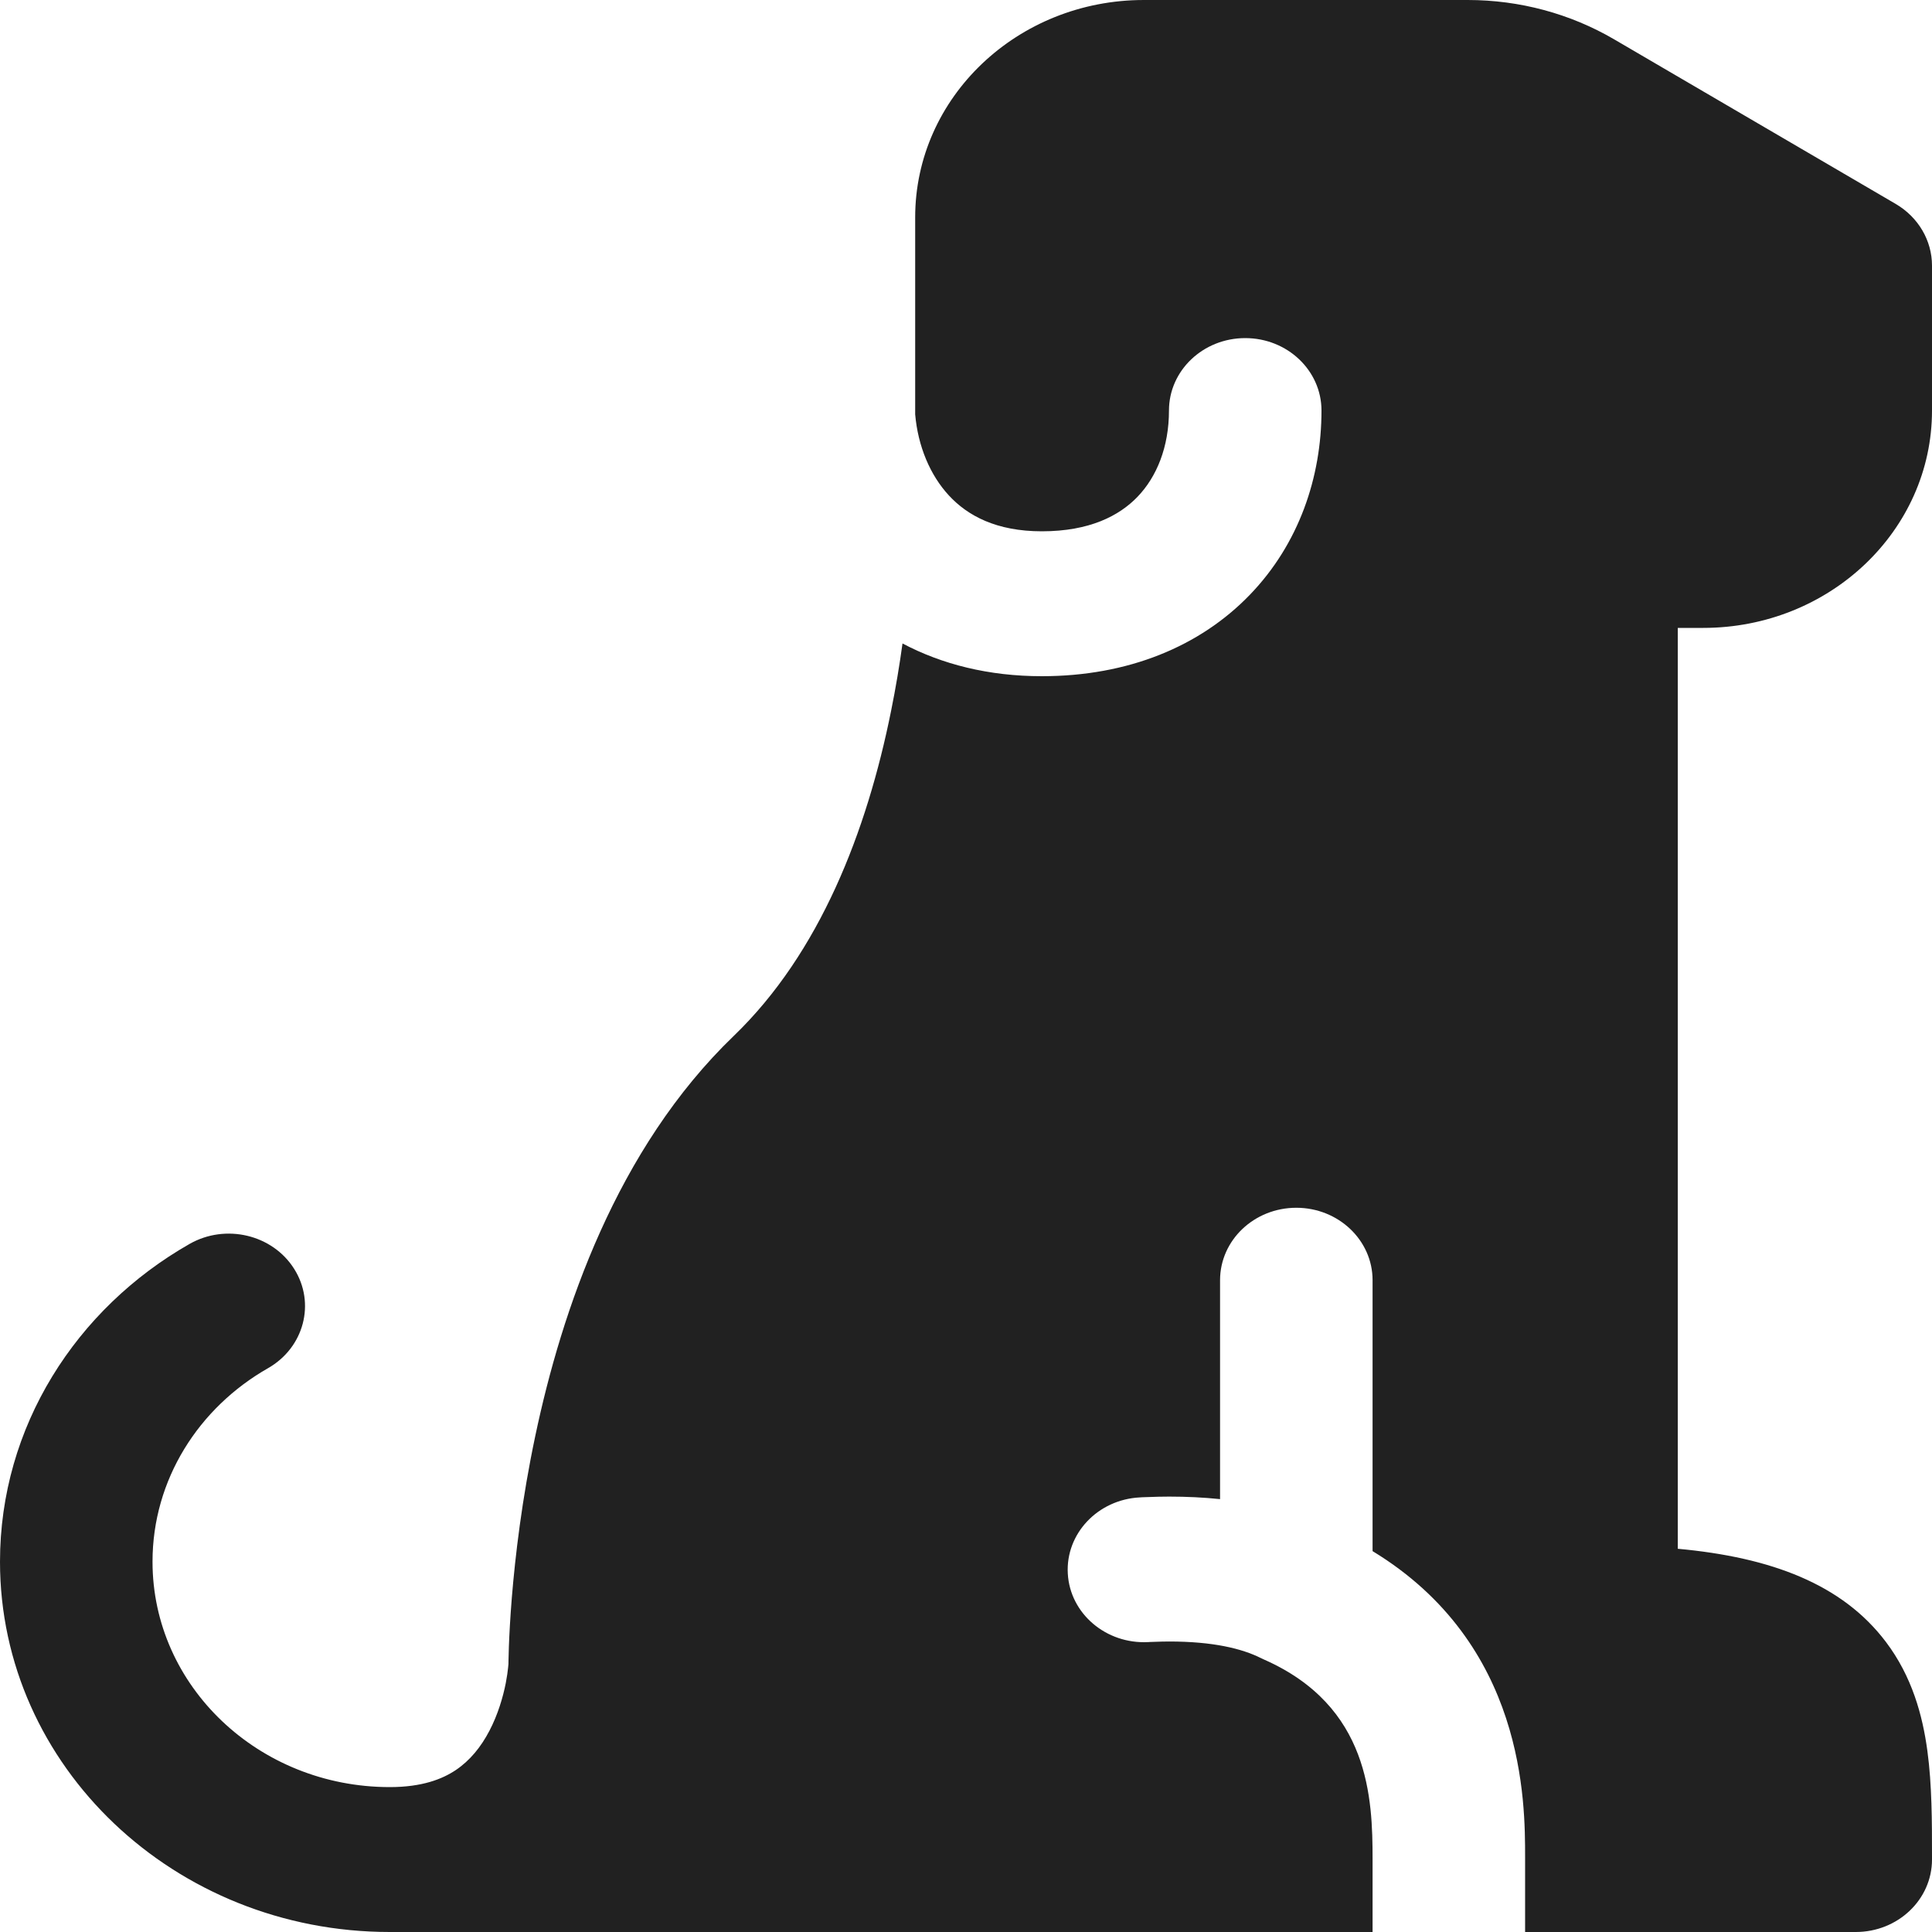 <svg width="36" height="36" viewBox="0 0 36 36" fill="none" xmlns="http://www.w3.org/2000/svg">
<path d="M16.817 11.99C17.552 12.379 18.424 12.6 19.413 12.6C21.019 12.6 22.36 12.047 23.291 11.081C24.204 10.134 24.624 8.892 24.624 7.65C24.624 6.904 23.988 6.3 23.203 6.3C22.418 6.3 21.782 6.904 21.782 7.65C21.782 8.328 21.554 8.886 21.195 9.258C20.854 9.612 20.301 9.9 19.413 9.9C18.564 9.9 18.029 9.608 17.682 9.233C17.332 8.855 17.105 8.317 17.053 7.721V4.05C17.053 1.814 18.959 5.40489e-05 21.314 3.60489e-05L27.35 0C28.315 0 29.259 0.254 30.079 0.734L35.324 3.8C35.744 4.046 36 4.481 36 4.95V7.65C36 9.887 34.091 11.7 31.737 11.7H31.263V28.859C33.005 29.019 34.329 29.519 35.142 30.596C35.628 31.24 35.825 31.963 35.914 32.626C36 33.26 36 33.952 36 34.589V34.65C36 35.396 35.364 36 34.579 36H28.418V34.606C28.418 33.577 28.42 30.632 25.576 28.903V23.855C25.576 23.109 24.939 22.505 24.155 22.505C23.37 22.505 22.734 23.109 22.734 23.855V27.934C22.426 27.902 22.109 27.887 21.786 27.887C21.647 27.887 21.511 27.891 21.412 27.895C21.363 27.896 21.32 27.898 21.29 27.899L21.254 27.901L21.244 27.902L21.239 27.902C20.455 27.942 19.854 28.579 19.897 29.323C19.939 30.068 20.61 30.638 21.393 30.598L21.399 30.598L21.424 30.596L21.517 30.593C21.597 30.59 21.695 30.587 21.786 30.587C22.604 30.587 23.141 30.719 23.493 30.895C23.513 30.905 23.534 30.915 23.555 30.924C25.524 31.794 25.576 33.514 25.576 34.65V36H7.263C3.252 36 0 32.911 0 29.1C0 26.584 1.419 24.383 3.532 23.179C4.205 22.796 5.077 23.003 5.481 23.643C5.885 24.282 5.666 25.111 4.993 25.495C3.702 26.231 2.842 27.571 2.842 29.1C2.842 31.419 4.821 33.3 7.263 33.3C7.867 33.3 8.242 33.15 8.491 32.984C8.755 32.807 8.961 32.555 9.12 32.25C9.28 31.944 9.373 31.621 9.424 31.364C9.448 31.238 9.462 31.137 9.468 31.071C9.471 31.043 9.473 31.022 9.474 31.009L9.475 30.947C9.476 30.886 9.478 30.799 9.482 30.689C9.49 30.469 9.506 30.156 9.537 29.771C9.6 29.004 9.724 27.94 9.975 26.753C10.466 24.427 11.483 21.41 13.673 19.302C15.279 17.755 16.153 15.488 16.604 13.247C16.691 12.818 16.761 12.397 16.817 11.99Z" fill="#212121"/>
</svg>
